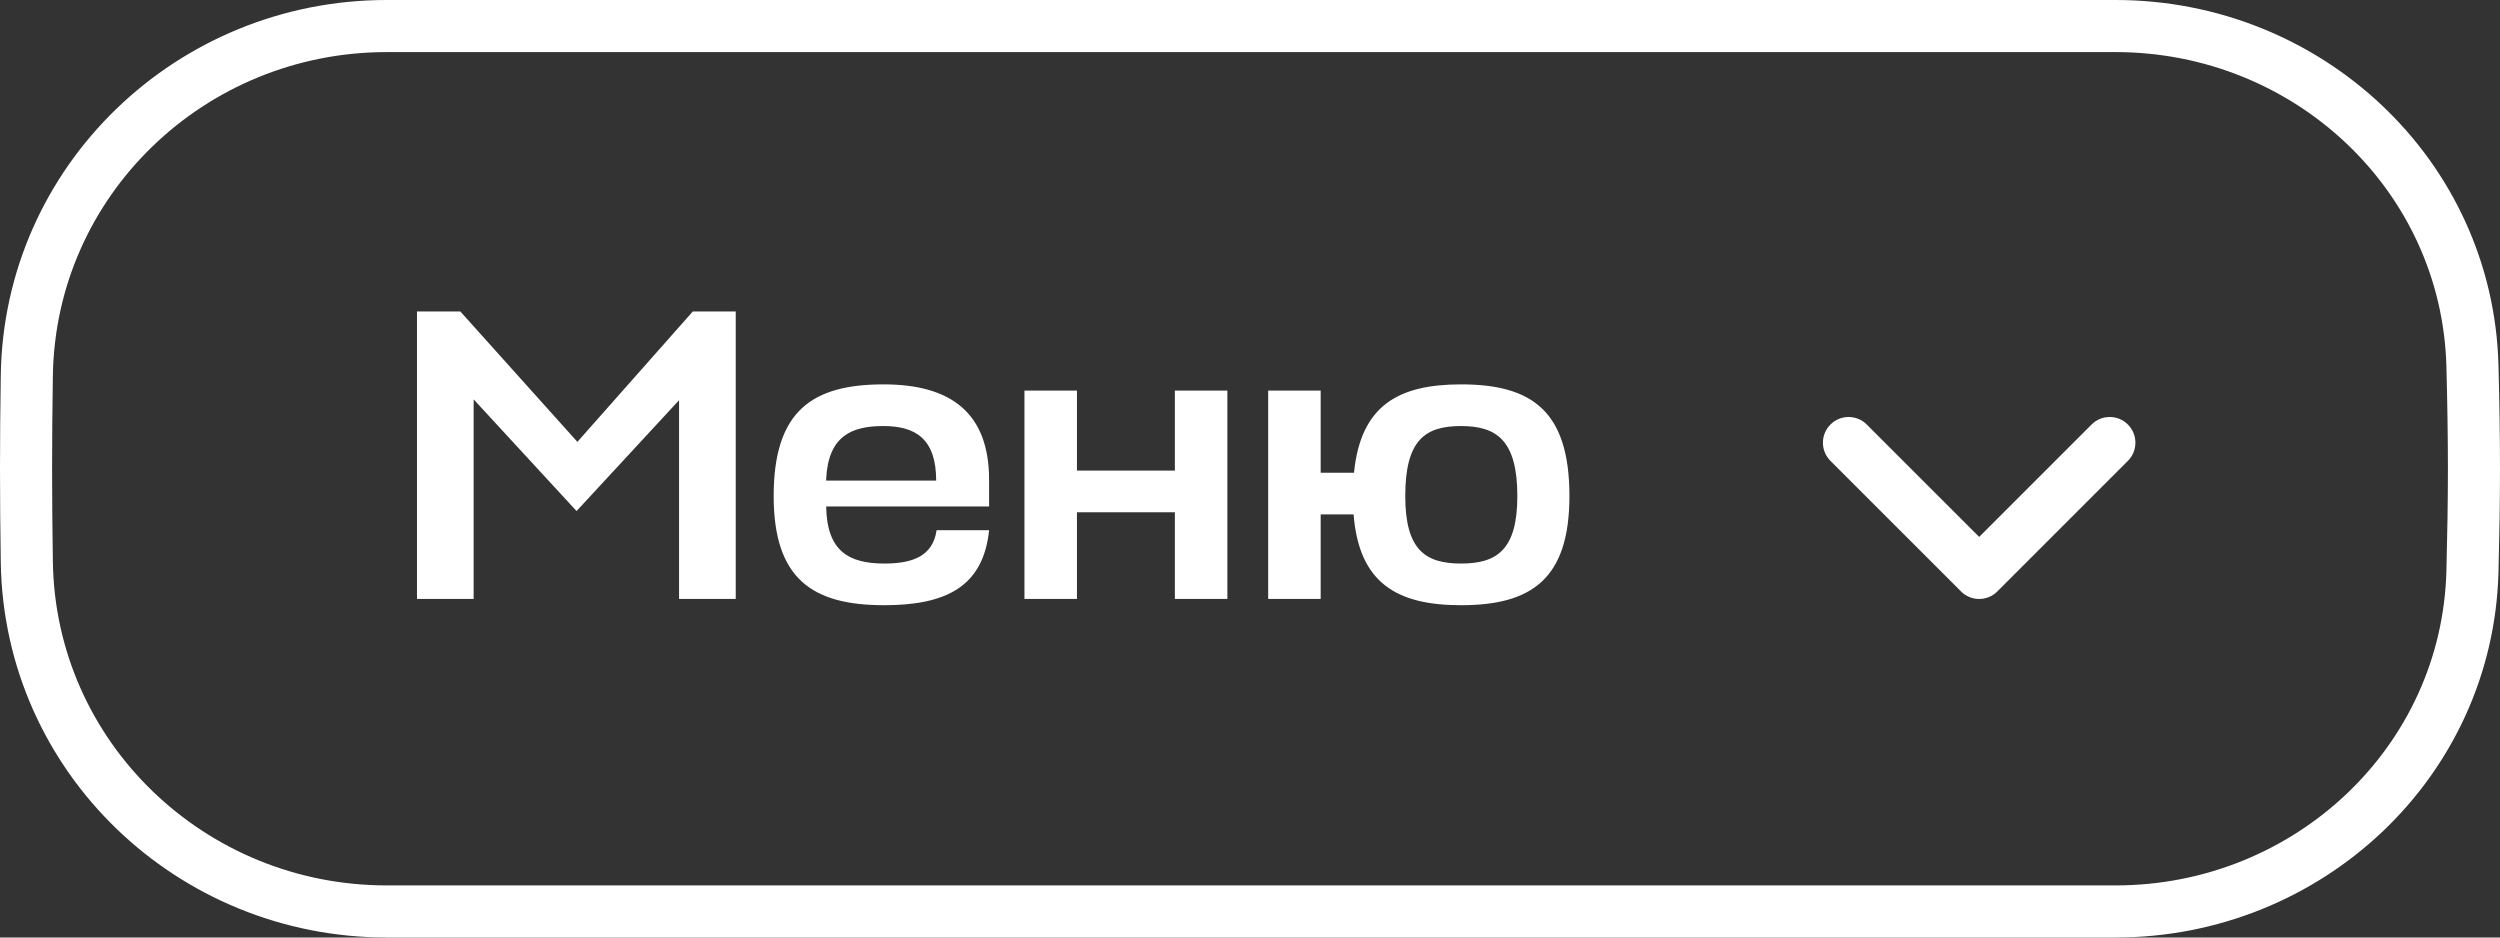 <?xml version="1.0" encoding="UTF-8"?> <svg xmlns="http://www.w3.org/2000/svg" width="96" height="36" viewBox="0 0 96 36" fill="none"><rect x="0" y="0" width="96" height="36" fill="#333333" stroke="none"/> <path d="M14.849 1H81.234C88.621 1 94.75 6.725 94.942 14.055C94.978 15.439 95 16.78 95 18C95 19.22 94.978 20.561 94.942 21.945C94.75 29.275 88.621 35 81.234 35H14.849C7.329 35 1.142 29.068 1.03 21.585C1.011 20.329 1 19.115 1 18C1 16.885 1.011 15.671 1.03 14.415C1.142 6.932 7.329 1 14.849 1Z" stroke="white" stroke-width="2"></path> <g clip-path="url(#clip0_2613_173)"> <path fill-rule="evenodd" clip-rule="evenodd" d="M80.316 16.302C80.701 15.916 81.326 15.916 81.711 16.302C82.096 16.687 82.096 17.312 81.711 17.697L76.728 22.68C76.718 22.691 76.708 22.701 76.698 22.711C76.505 22.904 76.251 23.001 75.997 23C75.745 22.999 75.494 22.903 75.302 22.711C75.292 22.701 75.282 22.691 75.273 22.68L70.289 17.697C69.904 17.312 69.904 16.687 70.289 16.302C70.674 15.916 71.299 15.916 71.684 16.302L76 20.617L80.316 16.302Z" fill="white"></path> </g> <path d="M22.14 19.624L26.076 15.368V23H28.252V11.96H26.604L22.172 16.968L17.676 11.96H16.012V23H18.188V15.336L22.14 19.624ZM37.981 18.424C37.981 15.864 36.525 14.76 33.933 14.76C31.197 14.76 29.709 15.768 29.709 19.048C29.709 22.232 31.197 23.24 33.949 23.24C36.317 23.24 37.757 22.536 37.981 20.36H35.965C35.821 21.368 35.021 21.64 33.965 21.64C32.605 21.64 31.757 21.176 31.725 19.464V19.448H37.981V18.424ZM31.725 18.392C31.805 16.744 32.701 16.36 33.917 16.36C35.149 16.36 35.949 16.84 35.949 18.456H31.725V18.392ZM41.355 15H39.339V23H41.355V19.672H45.115V23H47.131V15H45.115V18.072H41.355V15ZM56.106 23.24C58.81 23.24 60.266 22.232 60.266 19.048C60.266 15.768 58.81 14.76 56.106 14.76C53.69 14.76 52.25 15.576 51.994 18.152H50.714V15H48.698V23H50.714V19.752H51.978C52.186 22.392 53.642 23.24 56.106 23.24ZM56.106 16.36C57.466 16.36 58.266 16.904 58.266 19.048C58.266 21.112 57.482 21.64 56.106 21.64C54.73 21.64 53.962 21.112 53.962 19.048C53.962 16.888 54.73 16.36 56.106 16.36Z" fill="white"></path> <defs> <clipPath id="clip0_2613_173"> <rect width="12" height="12" fill="white" transform="translate(82 23) rotate(-180)"></rect> </clipPath> </defs> </svg> 